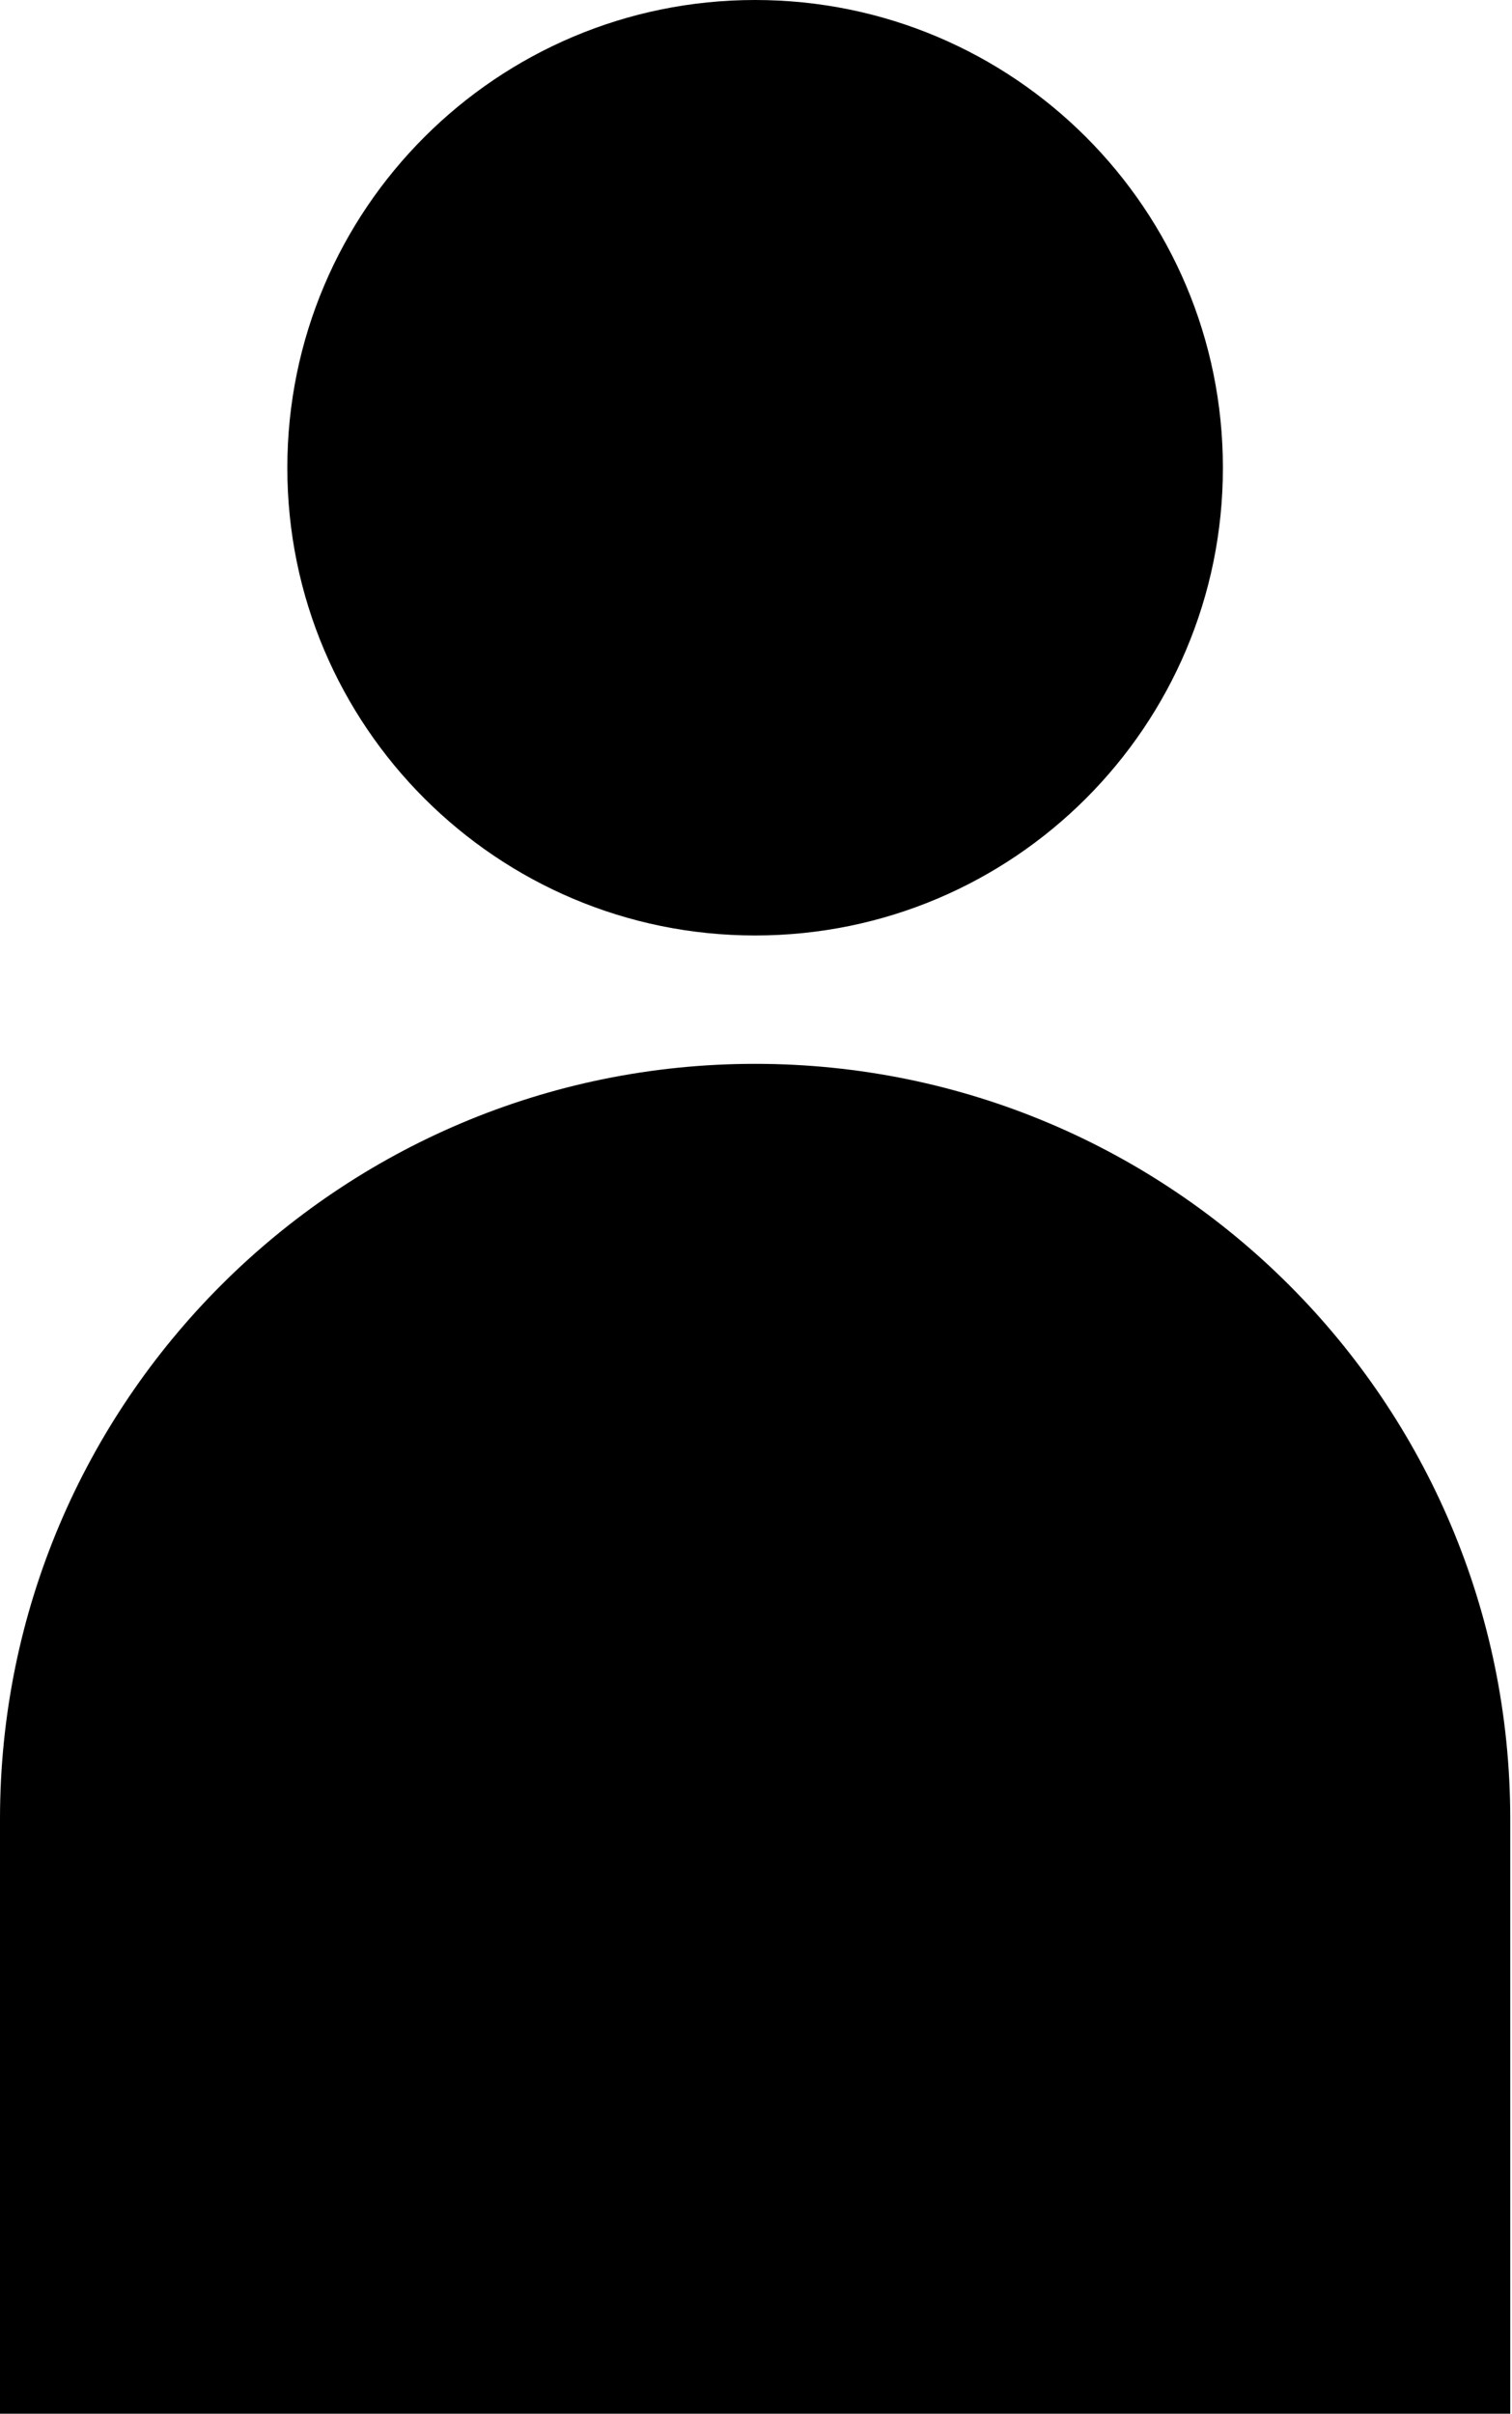 <?xml version="1.0" encoding="UTF-8"?> <svg xmlns="http://www.w3.org/2000/svg" width="761" height="1215" viewBox="0 0 761 1215" fill="none"><path d="M615.493 235.44C615.493 365.347 510.181 470.787 380.04 470.787C250.119 470.787 144.613 365.349 144.613 235.44C144.613 105.409 250.119 0 380.04 0C510.191 0 615.493 105.407 615.493 235.44Z" fill="black"></path><path d="M0 1214.72V915.413C0 705.507 170.307 535.387 380.027 535.387C589.973 535.387 760.12 705.52 760.12 915.413V1214.72H0Z" fill="black"></path></svg> 